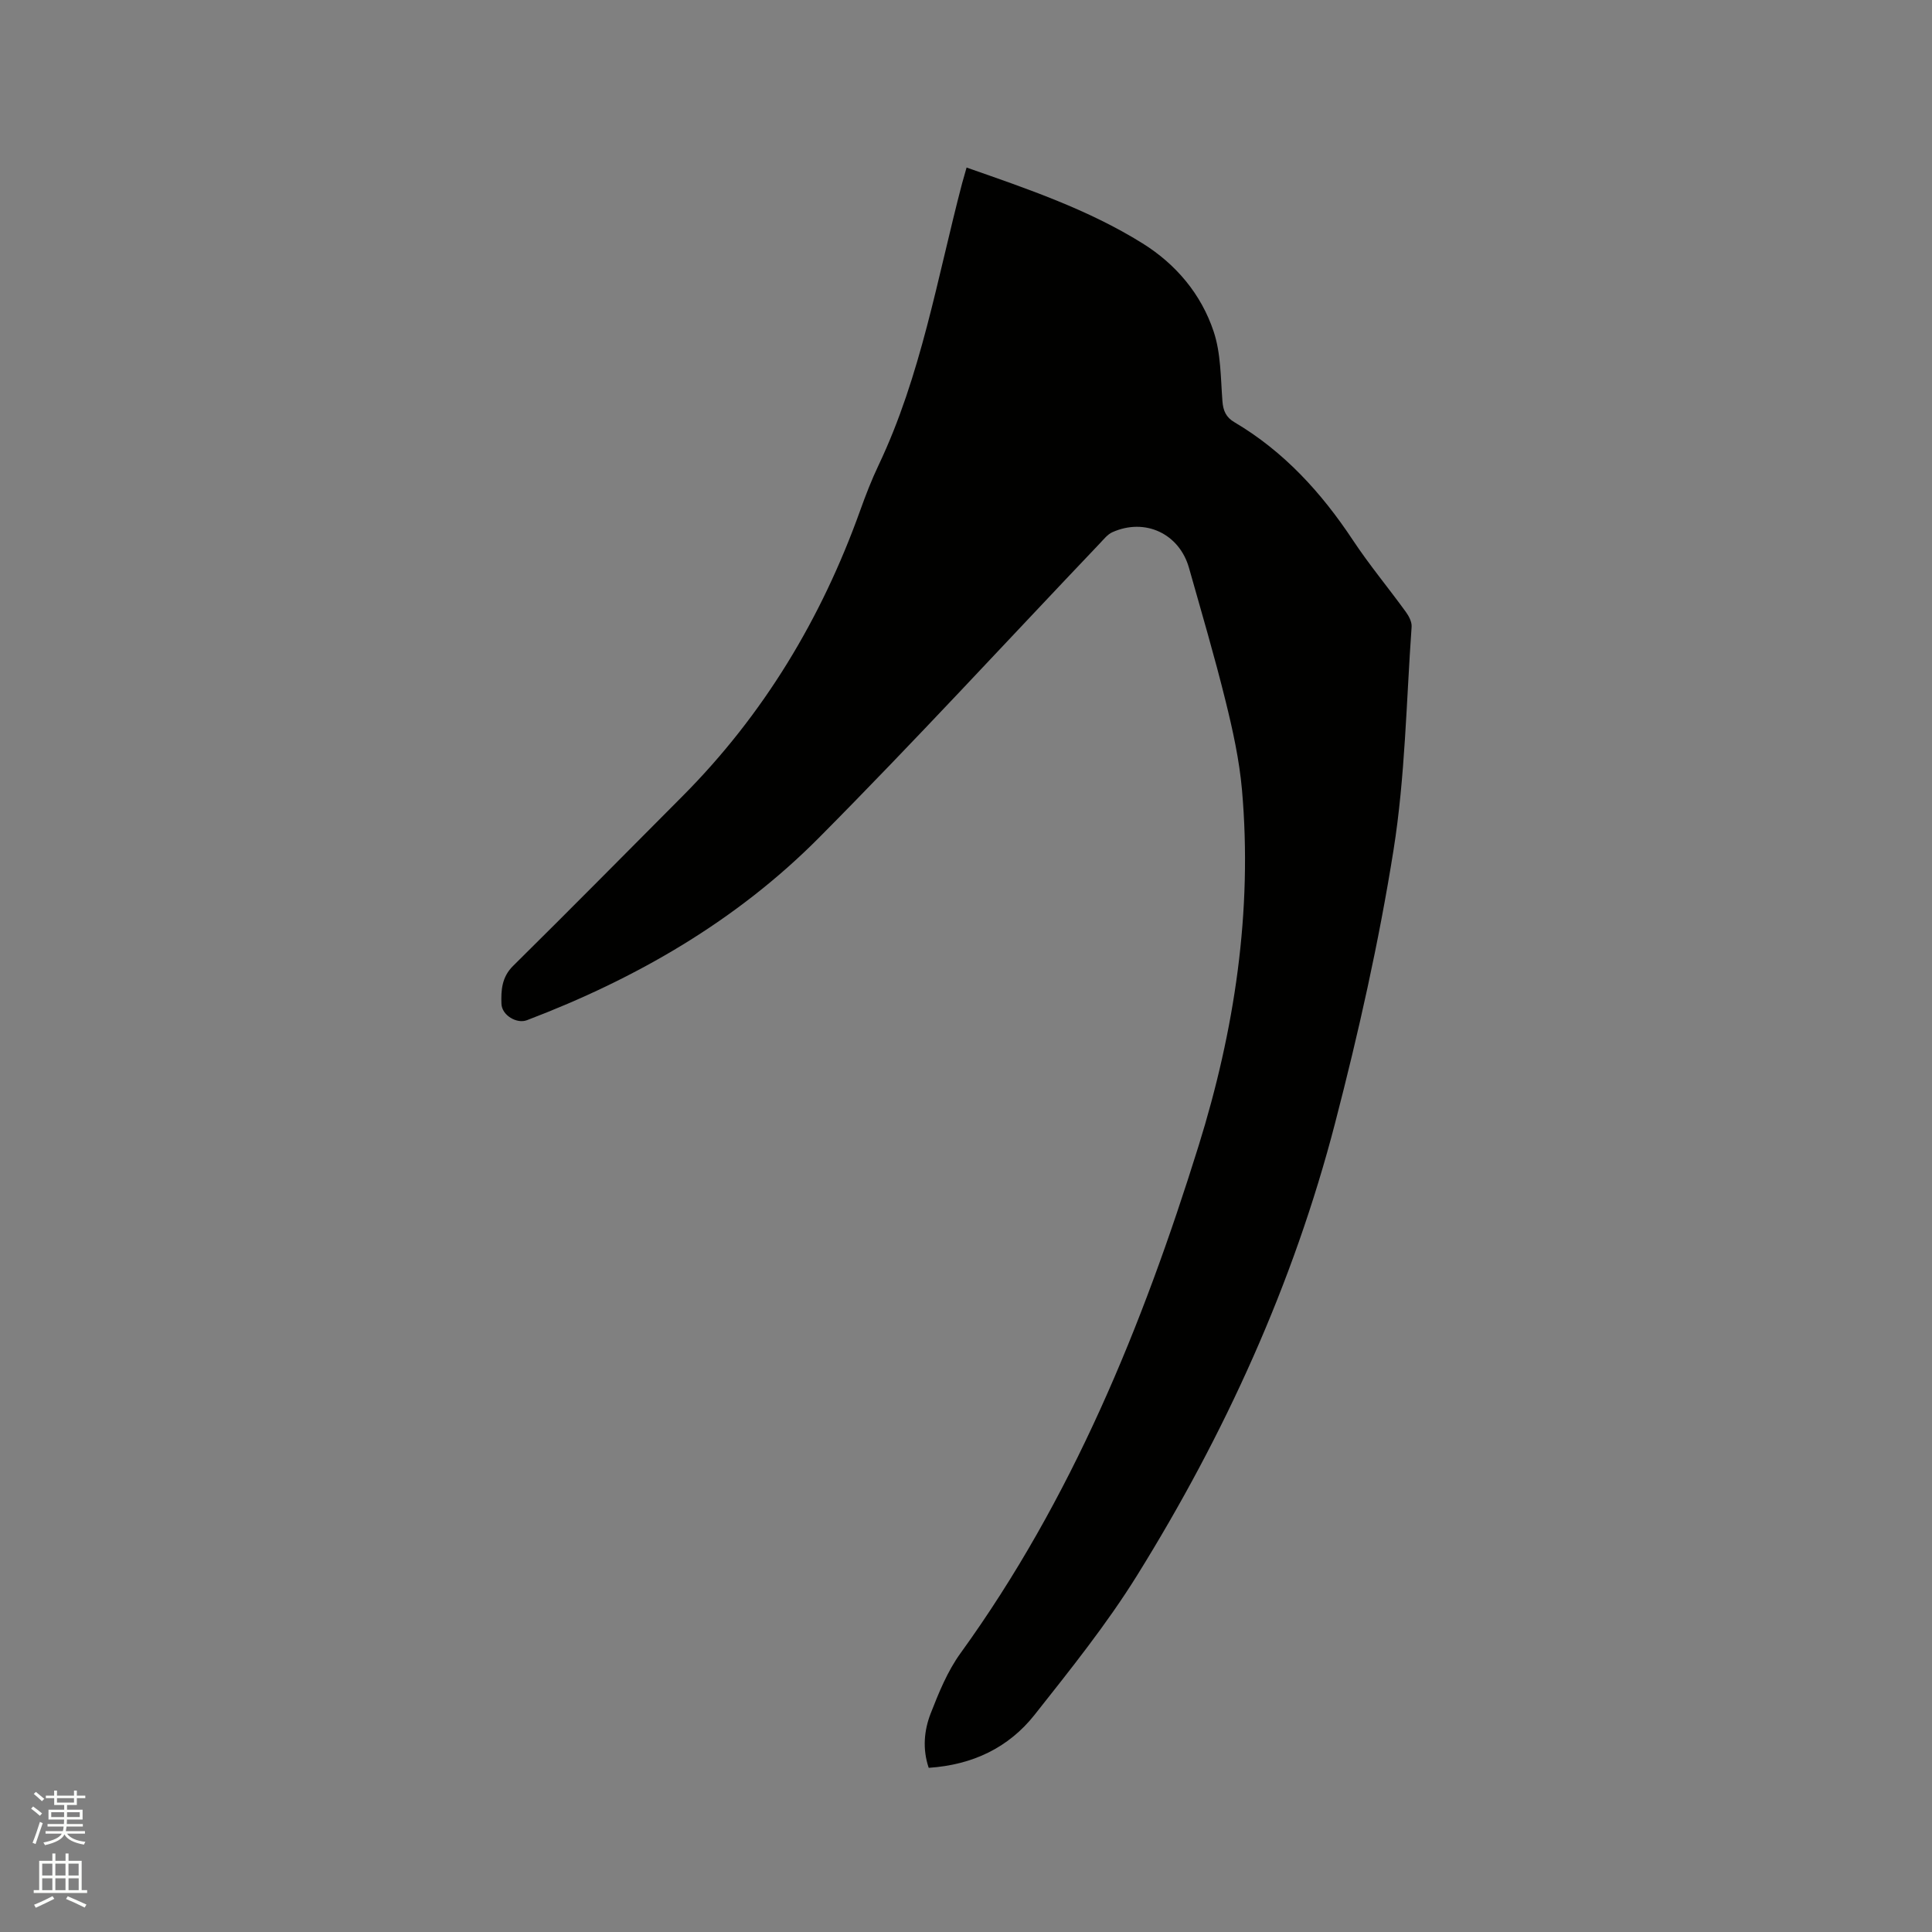 <svg enable-background="new 0 0 400 400" viewBox="0 0 400 400" xmlns="http://www.w3.org/2000/svg"><rect x="0" y="0" width="400" height="400" fill="#808080" stroke="none"/><path d="m6.44 374.46.42-.45c.65.47 1.27.95 1.85 1.44l-.45.49c-.65-.56-1.25-1.06-1.82-1.48m.93 7.33-.63-.26c.55-1.36 1.05-2.8 1.52-4.33.19.1.38.19.59.27-.46 1.29-.95 2.73-1.48 4.32m-.38-10.38.44-.42c.43.34 1.01.82 1.74 1.44l-.49.49c-.53-.51-1.09-1.01-1.69-1.51m2.5.35h1.72v-1.04h.59v1.04h3.52v-1.04h.59v1.04h1.75v.53h-1.75v1.42h-2.03v.97h3.22v2.03h-3.24c0 .35-.01.66-.03.93h3.32v.53h-3.37c-.03.27-.08.58-.15.94h3.96v.53h-3.71c.67.92 1.93 1.48 3.79 1.68-.13.24-.23.44-.29.59-2.13-.38-3.48-1.08-4.04-2.12-.43.97-1.77 1.72-4.03 2.23-.09-.19-.2-.37-.33-.55 2.1-.42 3.37-1.03 3.81-1.83h-3.36v-.53h3.58c.08-.29.13-.61.16-.94h-3.33v-.53h3.39c.02-.27.04-.58.04-.93h-3.23v-2.03h3.25v-.97h-2.07v-1.42h-1.73zm1.12 3.44v1h2.65c.01-.3.02-.44.01-.4v-.25-.35zm1.19-2h3.52v-.91h-3.52zm4.71 2h-2.63v.59c0 .15-.01.28-.01.4h2.64z" fill="#fbfcfa"/><path d="m13.56 383.74h.63v1.52h2.72v6.07h1.13v.6h-11.06v-.6h1.13v-6.07h2.73v-1.52h.63v1.52h2.1v-1.52zm-2.69 8.83.38.56c-1.24.63-2.53 1.25-3.85 1.85-.1-.21-.21-.42-.34-.63 1.36-.55 2.63-1.15 3.81-1.78m-2.13-4.27h2.1v-2.45h-2.1zm0 3.04h2.1v-2.46h-2.1zm2.72-3.04h2.1v-2.45h-2.1zm0 3.04h2.1v-2.46h-2.1zm6.07 3.6c-1.41-.71-2.7-1.3-3.86-1.78l.35-.56c1.45.62 2.75 1.19 3.88 1.72zm-1.25-9.09h-2.1v2.45h2.1zm-2.09 5.49h2.1v-2.46h-2.1z" fill="#fbfcfa"/><path d="m192.28 366.01c-1.32-3.9-.96-7.74.41-11.27 1.68-4.3 3.48-8.74 6.16-12.44 23.08-31.92 37.71-67.84 49.3-105.05 7.44-23.89 11.2-48.54 8.99-73.71-.55-6.19-1.9-12.36-3.4-18.41-2.28-9.24-4.98-18.38-7.57-27.55-2.01-7.1-9.1-10.42-15.87-7.39-1 .45-1.78 1.46-2.57 2.29-19.37 20.35-38.39 41.04-58.18 60.97-17.11 17.22-37.83 29.17-60.48 37.78-2.06.78-5.16-1.01-5.25-3.39-.1-2.79.05-5.53 2.41-7.86 11.76-11.62 23.38-23.39 35.05-35.11 16.81-16.89 28.78-36.79 36.8-59.15 1.14-3.19 2.37-6.36 3.82-9.41 8.81-18.55 12.14-38.71 17.29-58.34.27-1.01.57-2.02.93-3.28 12.61 4.41 25.15 8.66 36.44 15.7 6.92 4.31 12.14 10.52 14.71 18.24 1.51 4.51 1.45 9.58 1.82 14.42.15 2.01.76 3.36 2.49 4.37 10.24 6.05 18 14.57 24.52 24.41 3.39 5.12 7.34 9.86 10.95 14.84.64.88 1.28 2.09 1.21 3.1-1.1 15.44-1.33 31.02-3.75 46.25-3.02 18.99-7.25 37.85-12.09 56.48-8.65 33.33-22.84 64.44-40.98 93.64-6.3 10.14-13.85 19.54-21.27 28.93-5.36 6.75-12.76 10.33-21.89 10.94z" fill="#010100"/></svg>
